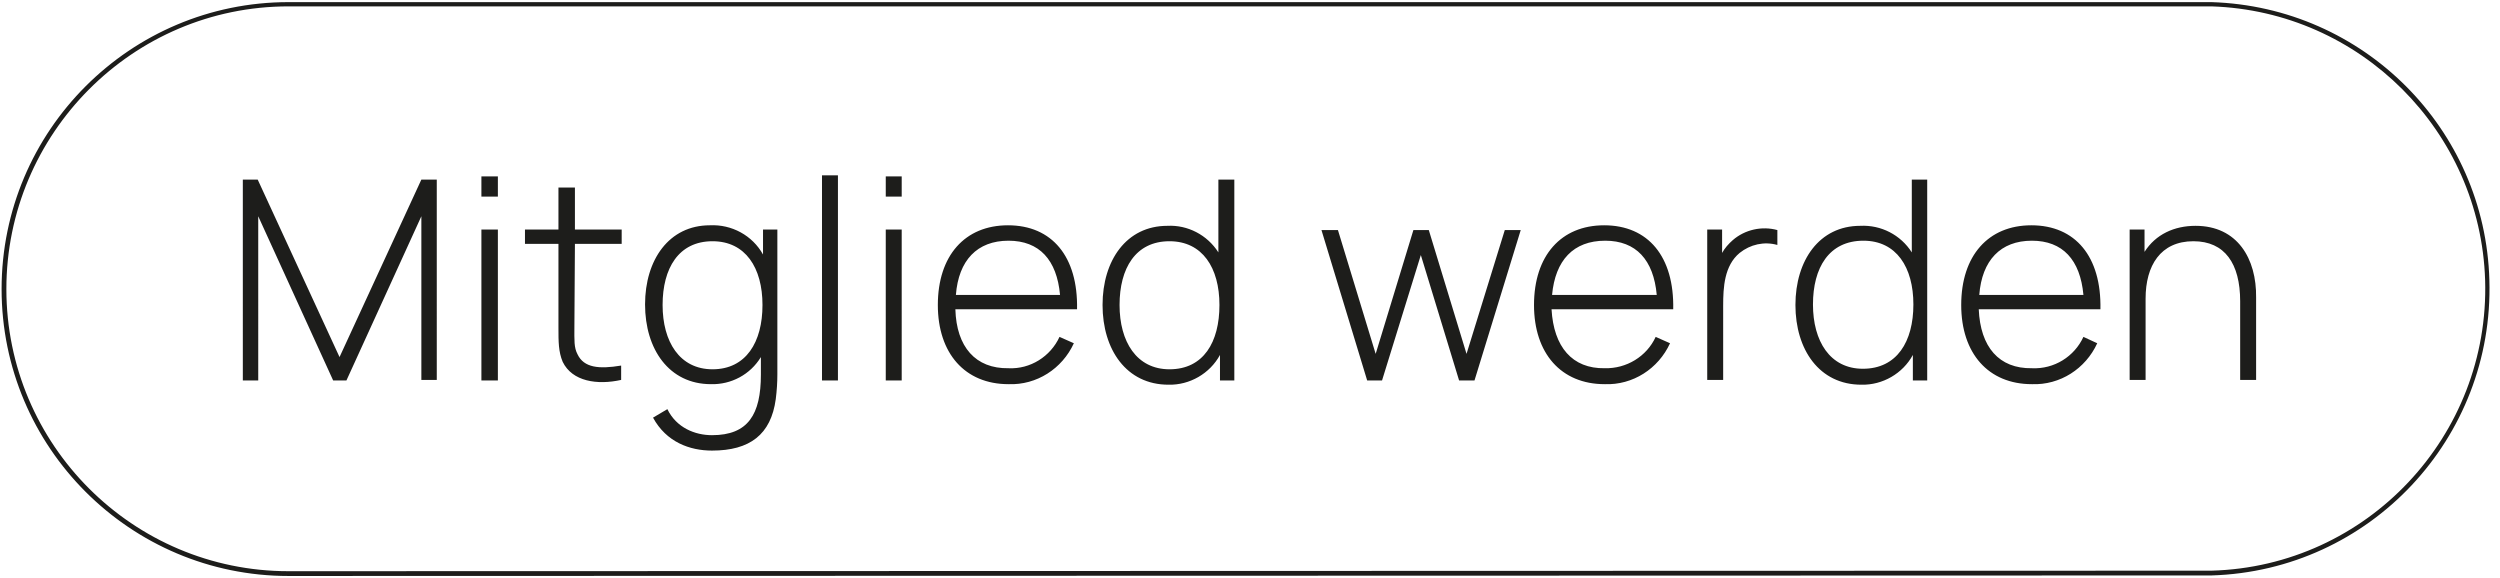 <?xml version="1.0" encoding="utf-8"?>
<!-- Generator: Adobe Illustrator 24.1.0, SVG Export Plug-In . SVG Version: 6.00 Build 0)  -->
<svg version="1.1" id="Ebene_1" xmlns="http://www.w3.org/2000/svg" xmlns:xlink="http://www.w3.org/1999/xlink" x="0px" y="0px"
	 viewBox="0 0 470.5 108.7" style="enable-background:new 0 0 470.5 108.7;" xml:space="preserve">
<style type="text/css">
	.st0{fill:#1D1D1B;}
</style>
<g id="Ebene_2_1_">
	<g id="Ebene_1-2">
		<path class="st0" d="M413.2,42.5c-4,0-7.5,1.6-9.6,4.9v-4.2h-2.8v28.3h3V56.2c0-6.2,2.8-10.8,9-10.8c5.9,0,8.8,4.2,8.8,11.3v14.8
			h3V56C424.7,48.7,421.1,42.5,413.2,42.5 M382.4,45.3c5.8,0,9.1,3.6,9.7,10.2h-19.6C373,49,376.5,45.3,382.4,45.3 M372.4,58.2h22.9
			c0.2-9.9-4.7-15.8-13-15.8c-8.1,0-13.2,5.7-13.2,15c0,9.1,5.1,14.9,13.3,14.9c5.3,0.2,10.1-2.9,12.3-7.7l-2.6-1.2
			c-1.7,3.7-5.5,6.1-9.7,5.9C376.2,69.4,372.7,65.3,372.4,58.2 M350.6,69.4c-6.2,0-9.4-5.2-9.4-12.1s3-12,9.5-12c6.2,0,9.4,5,9.4,12
			S357,69.4,350.6,69.4 M359.8,33.8v13.7c-2.1-3.3-5.8-5.2-9.7-5c-7.7,0-12.2,6.5-12.2,14.9s4.5,15,12.4,15c4,0.1,7.8-2.1,9.7-5.6
			v4.8h2.7V33.8L359.8,33.8z M326.1,45.2c-0.8,0.7-1.5,1.5-2,2.4v-4.4h-2.8v28.3h3V57.5c0-3.4,0.2-7.5,3.1-9.9
			c2-1.6,4.6-2.2,7.1-1.5v-2.8C331.6,42.5,328.4,43.2,326.1,45.2 M302.1,45.3c5.8,0,9.1,3.6,9.7,10.2h-19.7
			C292.7,49,296.1,45.3,302.1,45.3 M292,58.2h22.9c0.2-9.9-4.7-15.8-13-15.8c-8.1,0-13.2,5.7-13.2,15c0,9.1,5.1,14.9,13.3,14.9
			c5.3,0.2,10.1-2.9,12.3-7.7l-2.7-1.2c-1.7,3.7-5.5,6-9.6,5.9C295.9,69.4,292.4,65.3,292,58.2 M257.3,71.6h2.8l7.3-23.6l7.2,23.6
			h2.9l8.7-28.3h-3l-7.2,23.3l-7.1-23.3h-2.9l-7.1,23.3l-7.1-23.3h-3.1L257.3,71.6z M220.1,69.5c-6.2,0-9.4-5.2-9.4-12.1
			s3-12,9.4-12c6.2,0,9.4,5,9.4,12S226.5,69.5,220.1,69.5 M229.3,33.8v13.7c-2.1-3.3-5.8-5.2-9.6-5c-7.7,0-12.2,6.5-12.2,14.9
			s4.5,15,12.4,15c4,0.1,7.8-2.1,9.7-5.6v4.8h2.7V33.8L229.3,33.8z M189.8,45.3c5.8,0,9.1,3.6,9.7,10.2h-19.6
			C180.4,49,183.9,45.3,189.8,45.3 M179.8,58.2h22.9c0.2-9.9-4.7-15.8-13-15.8c-8.1,0-13.2,5.7-13.2,15c0,9.1,5.1,14.9,13.3,14.9
			c5.3,0.2,10.1-2.9,12.3-7.7l-2.7-1.2c-1.7,3.7-5.5,6.1-9.6,5.9C183.6,69.4,180,65.3,179.8,58.2 M166.7,71.6h3V43.2h-3V71.6z
			 M166.7,37h3v-3.8h-3V37z M154.7,71.6h3V33h-3V71.6z M134.1,69.5c-6.2,0-9.4-5.2-9.4-12.1s3-12,9.4-12c6.2,0,9.4,5,9.4,12
			S140.4,69.5,134.1,69.5 M143.6,43.2v4.7c-2-3.6-5.9-5.7-10-5.5c-7.7,0-12.2,6.5-12.2,14.9s4.5,15,12.4,15c3.8,0.1,7.4-1.8,9.4-5.1
			v3.3c0,7.5-2.4,11.4-9.2,11.4c-3.2,0-6.7-1.4-8.4-4.9l-2.7,1.6c2.5,4.6,6.9,6.2,11.1,6.2c7.1,0,11.1-3,12-9.7
			c0.2-1.6,0.3-3.1,0.3-4.7V43.2L143.6,43.2z M108.2,45.9h8.8v-2.7h-8.8v-7.9h-3.1v7.9h-6.3v2.7h6.3v15.8c0,2.6,0,4.5,0.8,6.4
			c1.8,3.7,6.5,4.4,11,3.4v-2.7c-4.2,0.7-7,0.4-8.2-2.1c-0.7-1.3-0.6-2.7-0.6-5.1L108.2,45.9z M90.6,71.6h3.1V43.2h-3.1V71.6z
			 M90.6,37h3.1v-3.8h-3.1V37z M45.7,71.6h2.9V40.7l14.1,30.9h2.5l14.1-30.9v30.8h2.9V33.8h-2.9L63.9,67.2L48.5,33.8h-2.8V71.6z"/>
		<g>
			<path class="st0" d="M416.2,1.2c28,0.9,50.6,23.5,51.5,51.5c0.9,29.3-22.2,53.9-51.5,54.7l-361.9,0.1C25,107.5,1.2,83.7,1.2,54.4
				S25,1.2,54.3,1.2H416.2 M416.2,0.4H54.3c-29.8,0-54,24.2-54,54s24.2,54,54,54l361.9-0.1c29.8-0.9,53.2-25.8,52.3-55.6
				C467.7,24.2,444.8,1.3,416.2,0.4L416.2,0.4z"/>
		</g>
	</g>
</g>
</svg>
